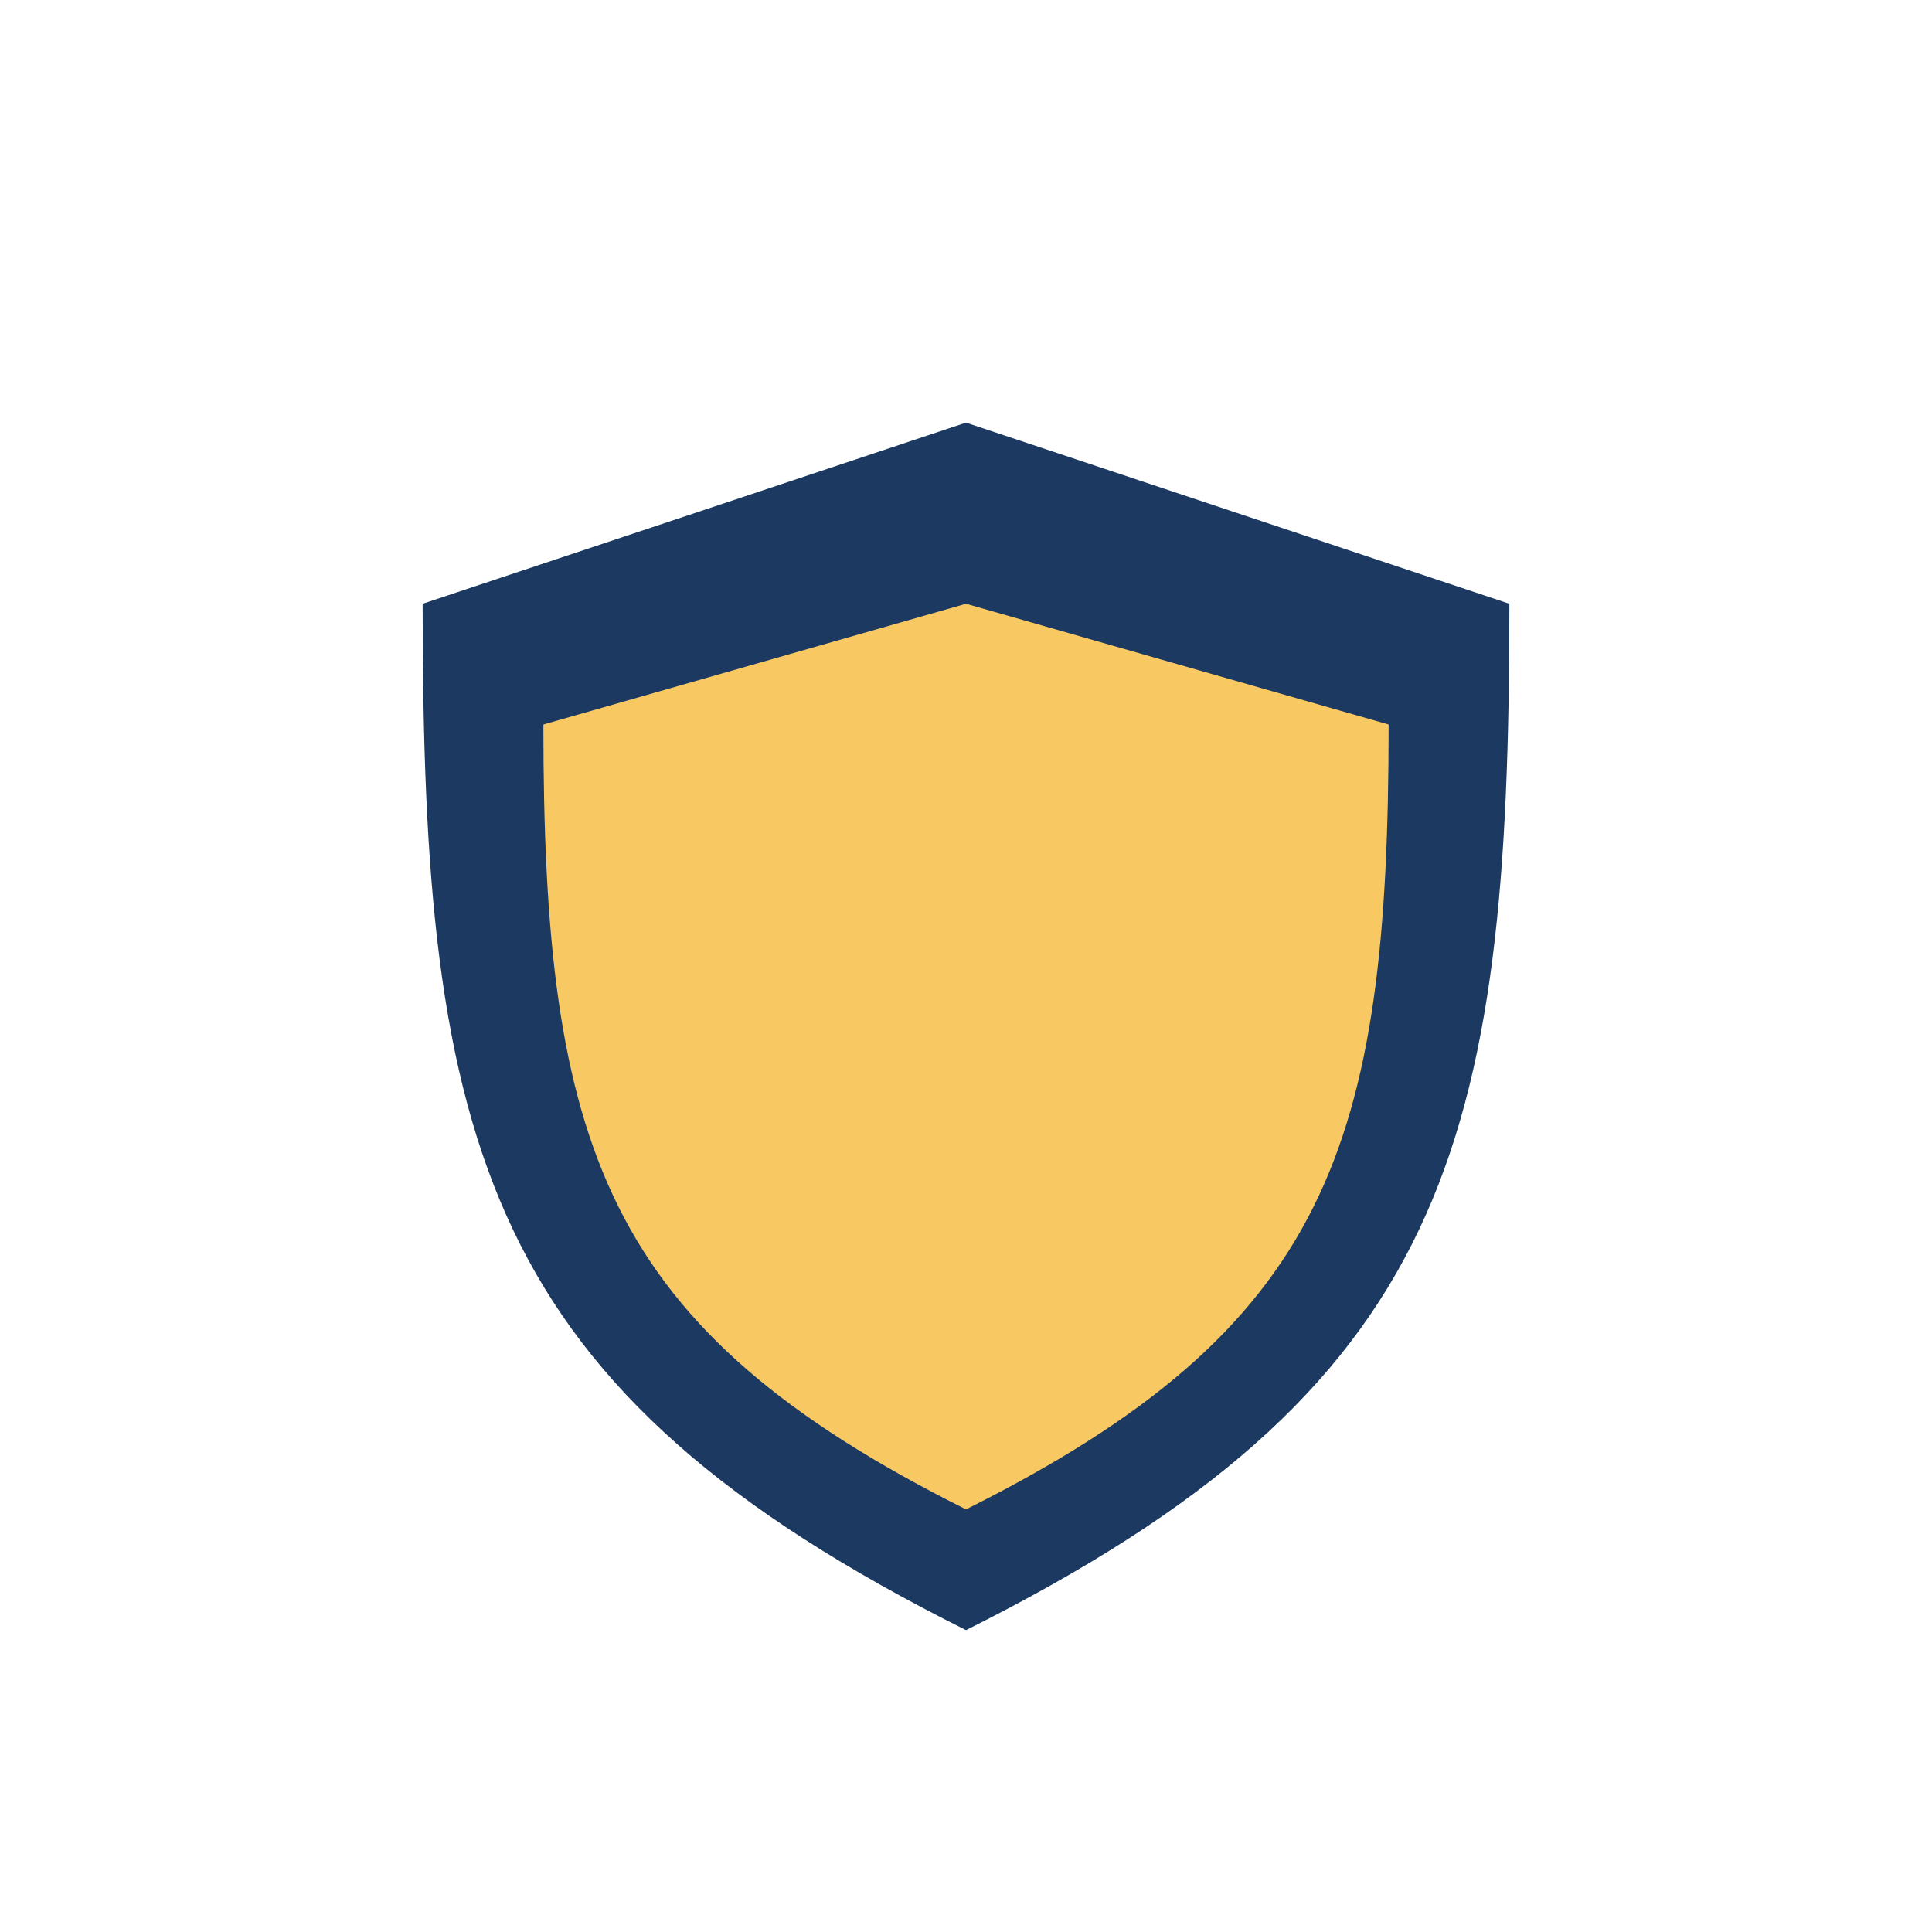 <?xml version="1.0" encoding="UTF-8"?>
<svg xmlns="http://www.w3.org/2000/svg" width="32" height="32" viewBox="0 0 32 32"><path d="M16 27c-8-4-9-8-9-17l9-3 9 3c0 9-1 13-9 17z" fill="#1C3962"/><path d="M16 25c-6-3-7-6-7-13l7-2 7 2c0 7-1 10-7 13z" fill="#F8C963"/></svg>